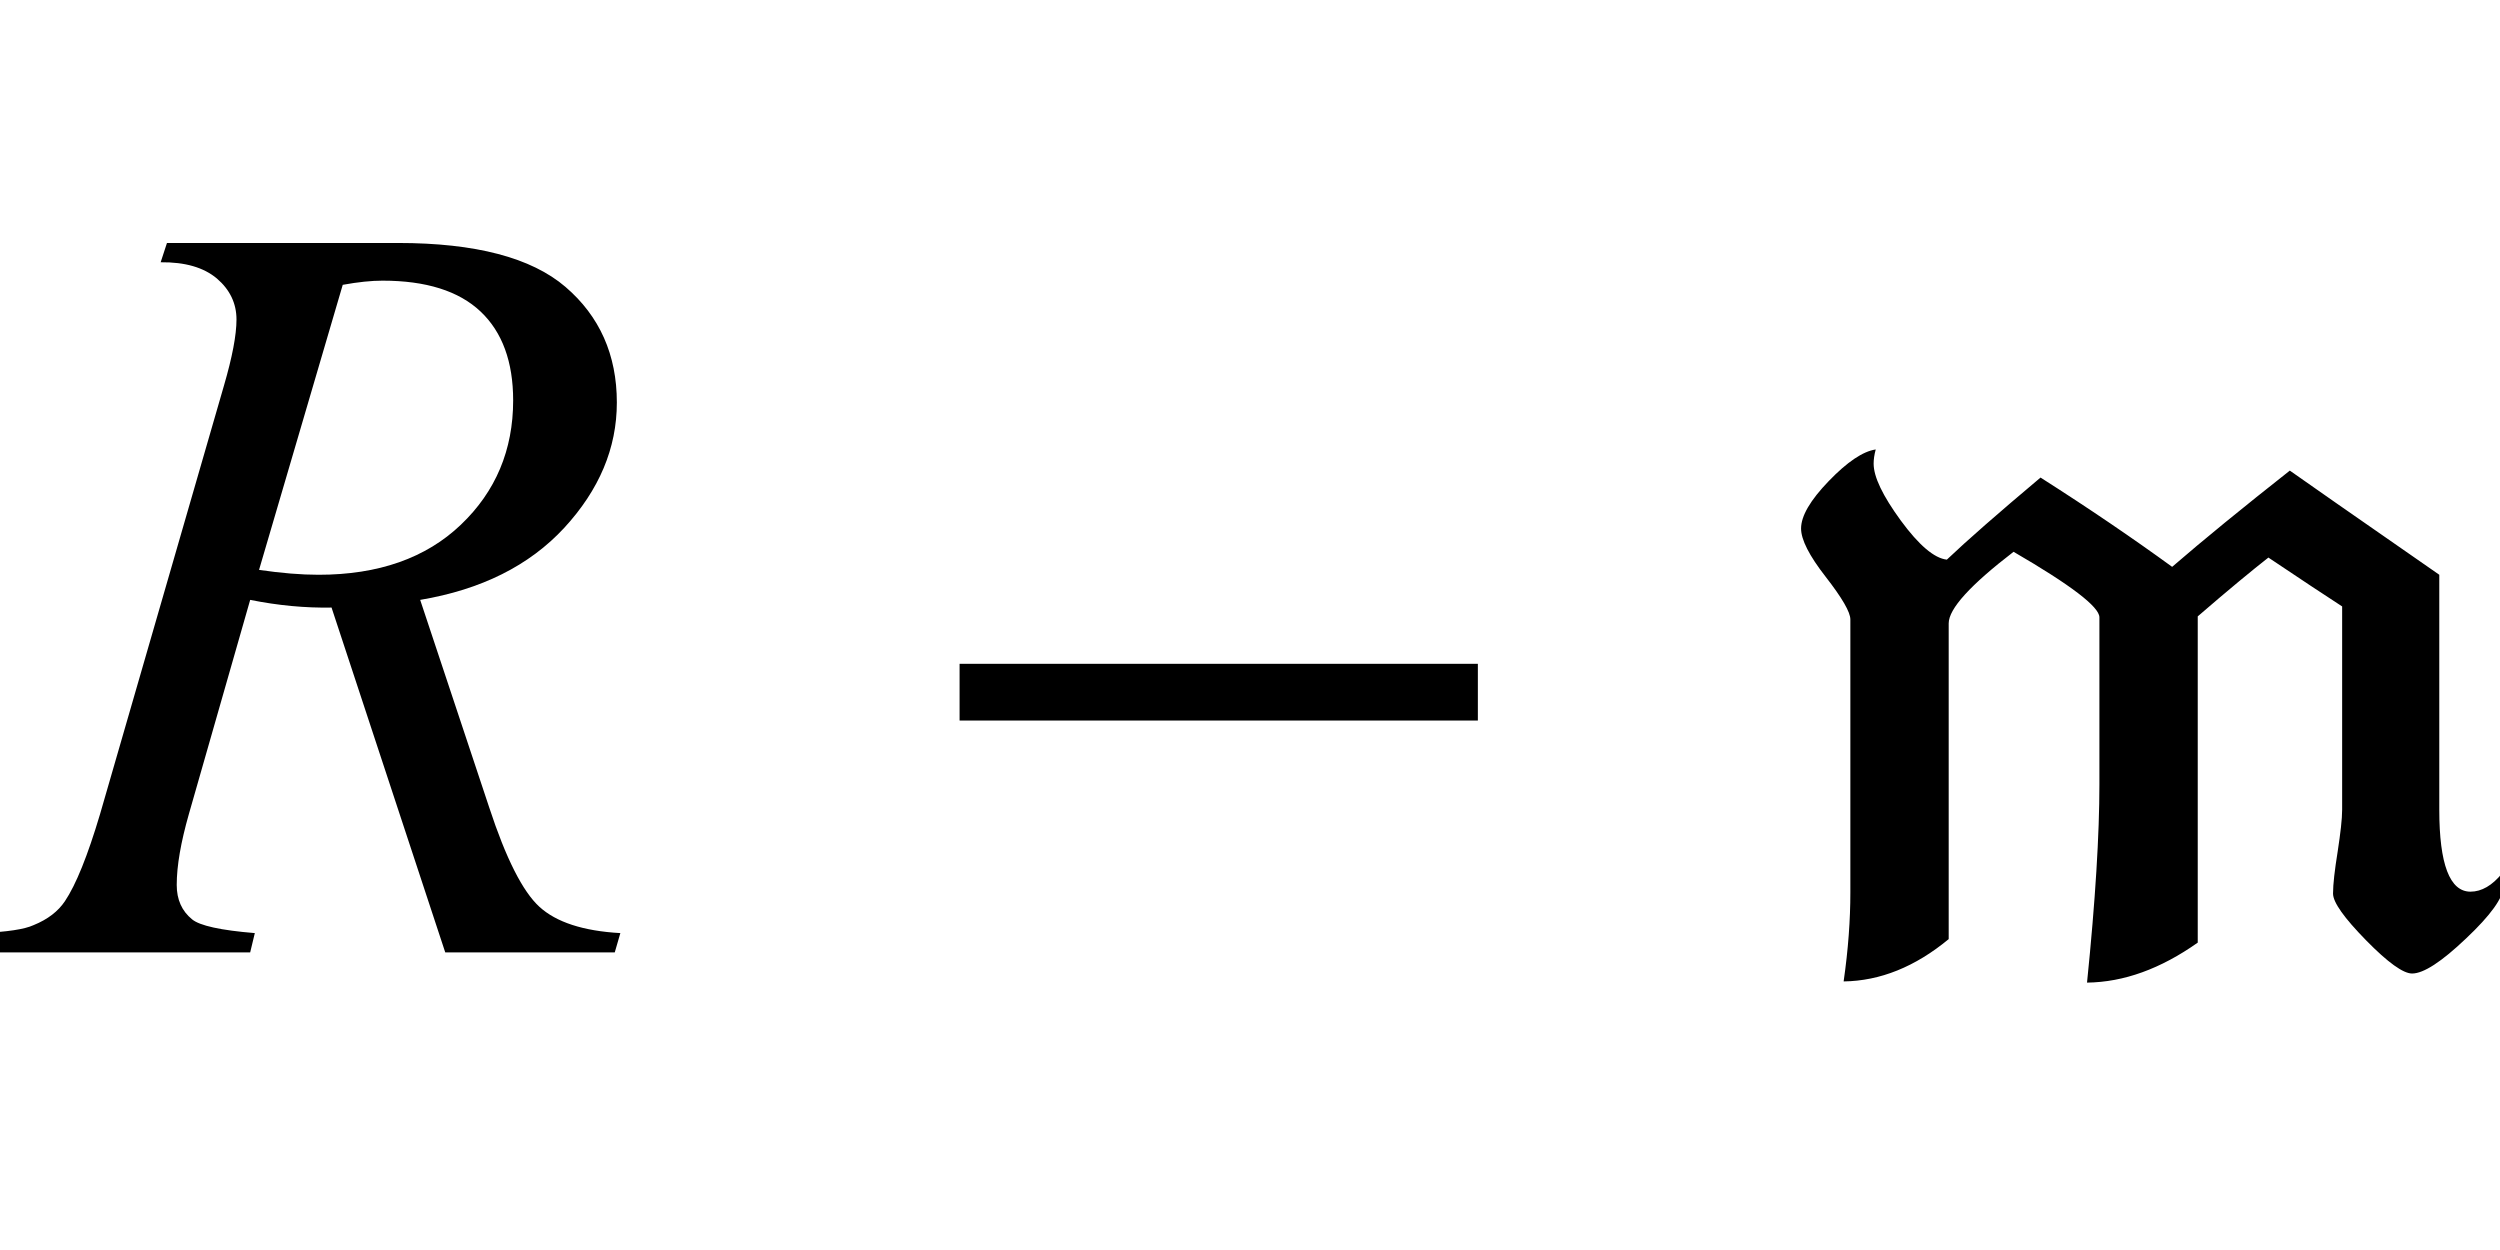 <?xml version="1.0" encoding="UTF-8"?>
<svg xmlns="http://www.w3.org/2000/svg" xmlns:xlink="http://www.w3.org/1999/xlink"  viewBox="0 0 42 21" version="1.1">
<defs>
<g>
<symbol overflow="visible" id="glyph0-0">
<path style="stroke:none;" d="M 2.496 0 L 2.496 -11.25 L 11.496 -11.25 L 11.496 0 Z M 2.777 -0.281 L 11.215 -0.281 L 11.215 -10.969 L 2.777 -10.969 Z M 2.777 -0.281 "/>
</symbol>
<symbol overflow="visible" id="glyph0-1">
<path style="stroke:none;" d="M 7.48 0 L 5.57 -5.793 C 5.125 -5.785 4.672 -5.828 4.203 -5.922 L 3.172 -2.32 C 3.039 -1.852 2.969 -1.457 2.969 -1.133 C 2.969 -0.887 3.055 -0.695 3.227 -0.555 C 3.355 -0.449 3.707 -0.371 4.281 -0.324 L 4.203 0 L -0.414 0 L -0.316 -0.324 C 0.117 -0.344 0.41 -0.387 0.562 -0.457 C 0.805 -0.555 0.977 -0.691 1.09 -0.859 C 1.277 -1.137 1.473 -1.625 1.68 -2.32 L 3.762 -9.52 C 3.902 -10 3.973 -10.371 3.973 -10.633 C 3.973 -10.902 3.863 -11.133 3.645 -11.32 C 3.422 -11.508 3.109 -11.598 2.699 -11.594 L 2.805 -11.918 L 6.688 -11.918 C 7.988 -11.918 8.926 -11.672 9.5 -11.18 C 10.074 -10.688 10.363 -10.039 10.363 -9.238 C 10.363 -8.469 10.066 -7.77 9.48 -7.133 C 8.891 -6.496 8.082 -6.094 7.059 -5.922 L 8.219 -2.434 C 8.5 -1.578 8.781 -1.023 9.062 -0.766 C 9.344 -0.508 9.797 -0.359 10.422 -0.324 L 10.328 0 Z M 4.352 -6.426 C 4.727 -6.371 5.059 -6.344 5.352 -6.344 C 6.359 -6.344 7.156 -6.625 7.742 -7.184 C 8.328 -7.742 8.621 -8.441 8.621 -9.273 C 8.621 -9.922 8.438 -10.422 8.074 -10.766 C 7.707 -11.113 7.156 -11.285 6.426 -11.285 C 6.238 -11.285 6.016 -11.262 5.758 -11.215 Z M 4.352 -6.426 "/>
</symbol>
<symbol overflow="visible" id="glyph1-0">
<path style="stroke:none;" d="M 1.062 0 L 1.062 -13.598 L 7.438 -13.598 L 7.438 0 Z M 2.125 -1.062 L 6.375 -1.062 L 6.375 -12.535 L 2.125 -12.535 Z M 2.125 -1.062 "/>
</symbol>
<symbol overflow="visible" id="glyph1-1">
<path style="stroke:none;" d="M 9.828 -3.895 L 1.121 -3.895 L 1.121 -4.848 L 9.828 -4.848 Z M 9.828 -3.895 "/>
</symbol>
<symbol overflow="visible" id="glyph1-2">
<path style="stroke:none;" d="M 12.055 -1.105 C 12.055 -0.918 11.844 -0.625 11.43 -0.234 C 11.016 0.16 10.715 0.355 10.523 0.355 C 10.375 0.355 10.117 0.172 9.75 -0.203 C 9.383 -0.578 9.195 -0.84 9.195 -0.988 C 9.195 -1.148 9.223 -1.383 9.273 -1.695 C 9.32 -2.004 9.348 -2.238 9.348 -2.398 L 9.348 -5.812 C 9.07 -5.992 8.656 -6.266 8.109 -6.633 C 7.84 -6.422 7.441 -6.094 6.922 -5.645 L 6.922 -0.164 C 6.297 0.277 5.68 0.5 5.062 0.508 C 5.203 -0.875 5.27 -1.988 5.27 -2.82 L 5.27 -5.629 C 5.27 -5.805 4.789 -6.172 3.828 -6.73 C 3.102 -6.172 2.738 -5.773 2.738 -5.527 L 2.738 -0.223 C 2.176 0.242 1.586 0.48 0.973 0.488 C 1.051 -0.055 1.086 -0.551 1.086 -1.004 L 1.086 -5.594 C 1.086 -5.715 0.949 -5.953 0.672 -6.309 C 0.395 -6.664 0.258 -6.934 0.258 -7.121 C 0.258 -7.332 0.414 -7.598 0.723 -7.918 C 1.031 -8.238 1.297 -8.418 1.512 -8.449 C 1.488 -8.359 1.477 -8.281 1.477 -8.211 C 1.477 -7.988 1.629 -7.672 1.934 -7.254 C 2.238 -6.84 2.496 -6.621 2.707 -6.598 C 3.043 -6.918 3.57 -7.379 4.281 -7.977 C 5.098 -7.457 5.832 -6.957 6.492 -6.477 C 7.016 -6.93 7.676 -7.469 8.469 -8.094 C 8.68 -7.945 9.516 -7.359 10.98 -6.344 L 10.98 -2.398 C 10.98 -1.48 11.156 -1.02 11.504 -1.02 C 11.691 -1.02 11.871 -1.125 12.035 -1.328 C 12.047 -1.238 12.055 -1.164 12.055 -1.105 Z M 12.055 -1.105 "/>
</symbol>
</g>
</defs>
<g id="surface592794">
<g style="fill:rgb(0%,0%,0%);fill-opacity:1;">
  <use xlink:href="#glyph0-1" x="0" y="16"/>
</g>
<g style="fill:rgb(0%,0%,0%);fill-opacity:1;">
  <use xlink:href="#glyph1-1" x="15" y="16"/>
</g>
<g style="fill:rgb(0%,0%,0%);fill-opacity:1;">
  <use xlink:href="#glyph1-2" x="30" y="16"/>
</g>
</g>
</svg>